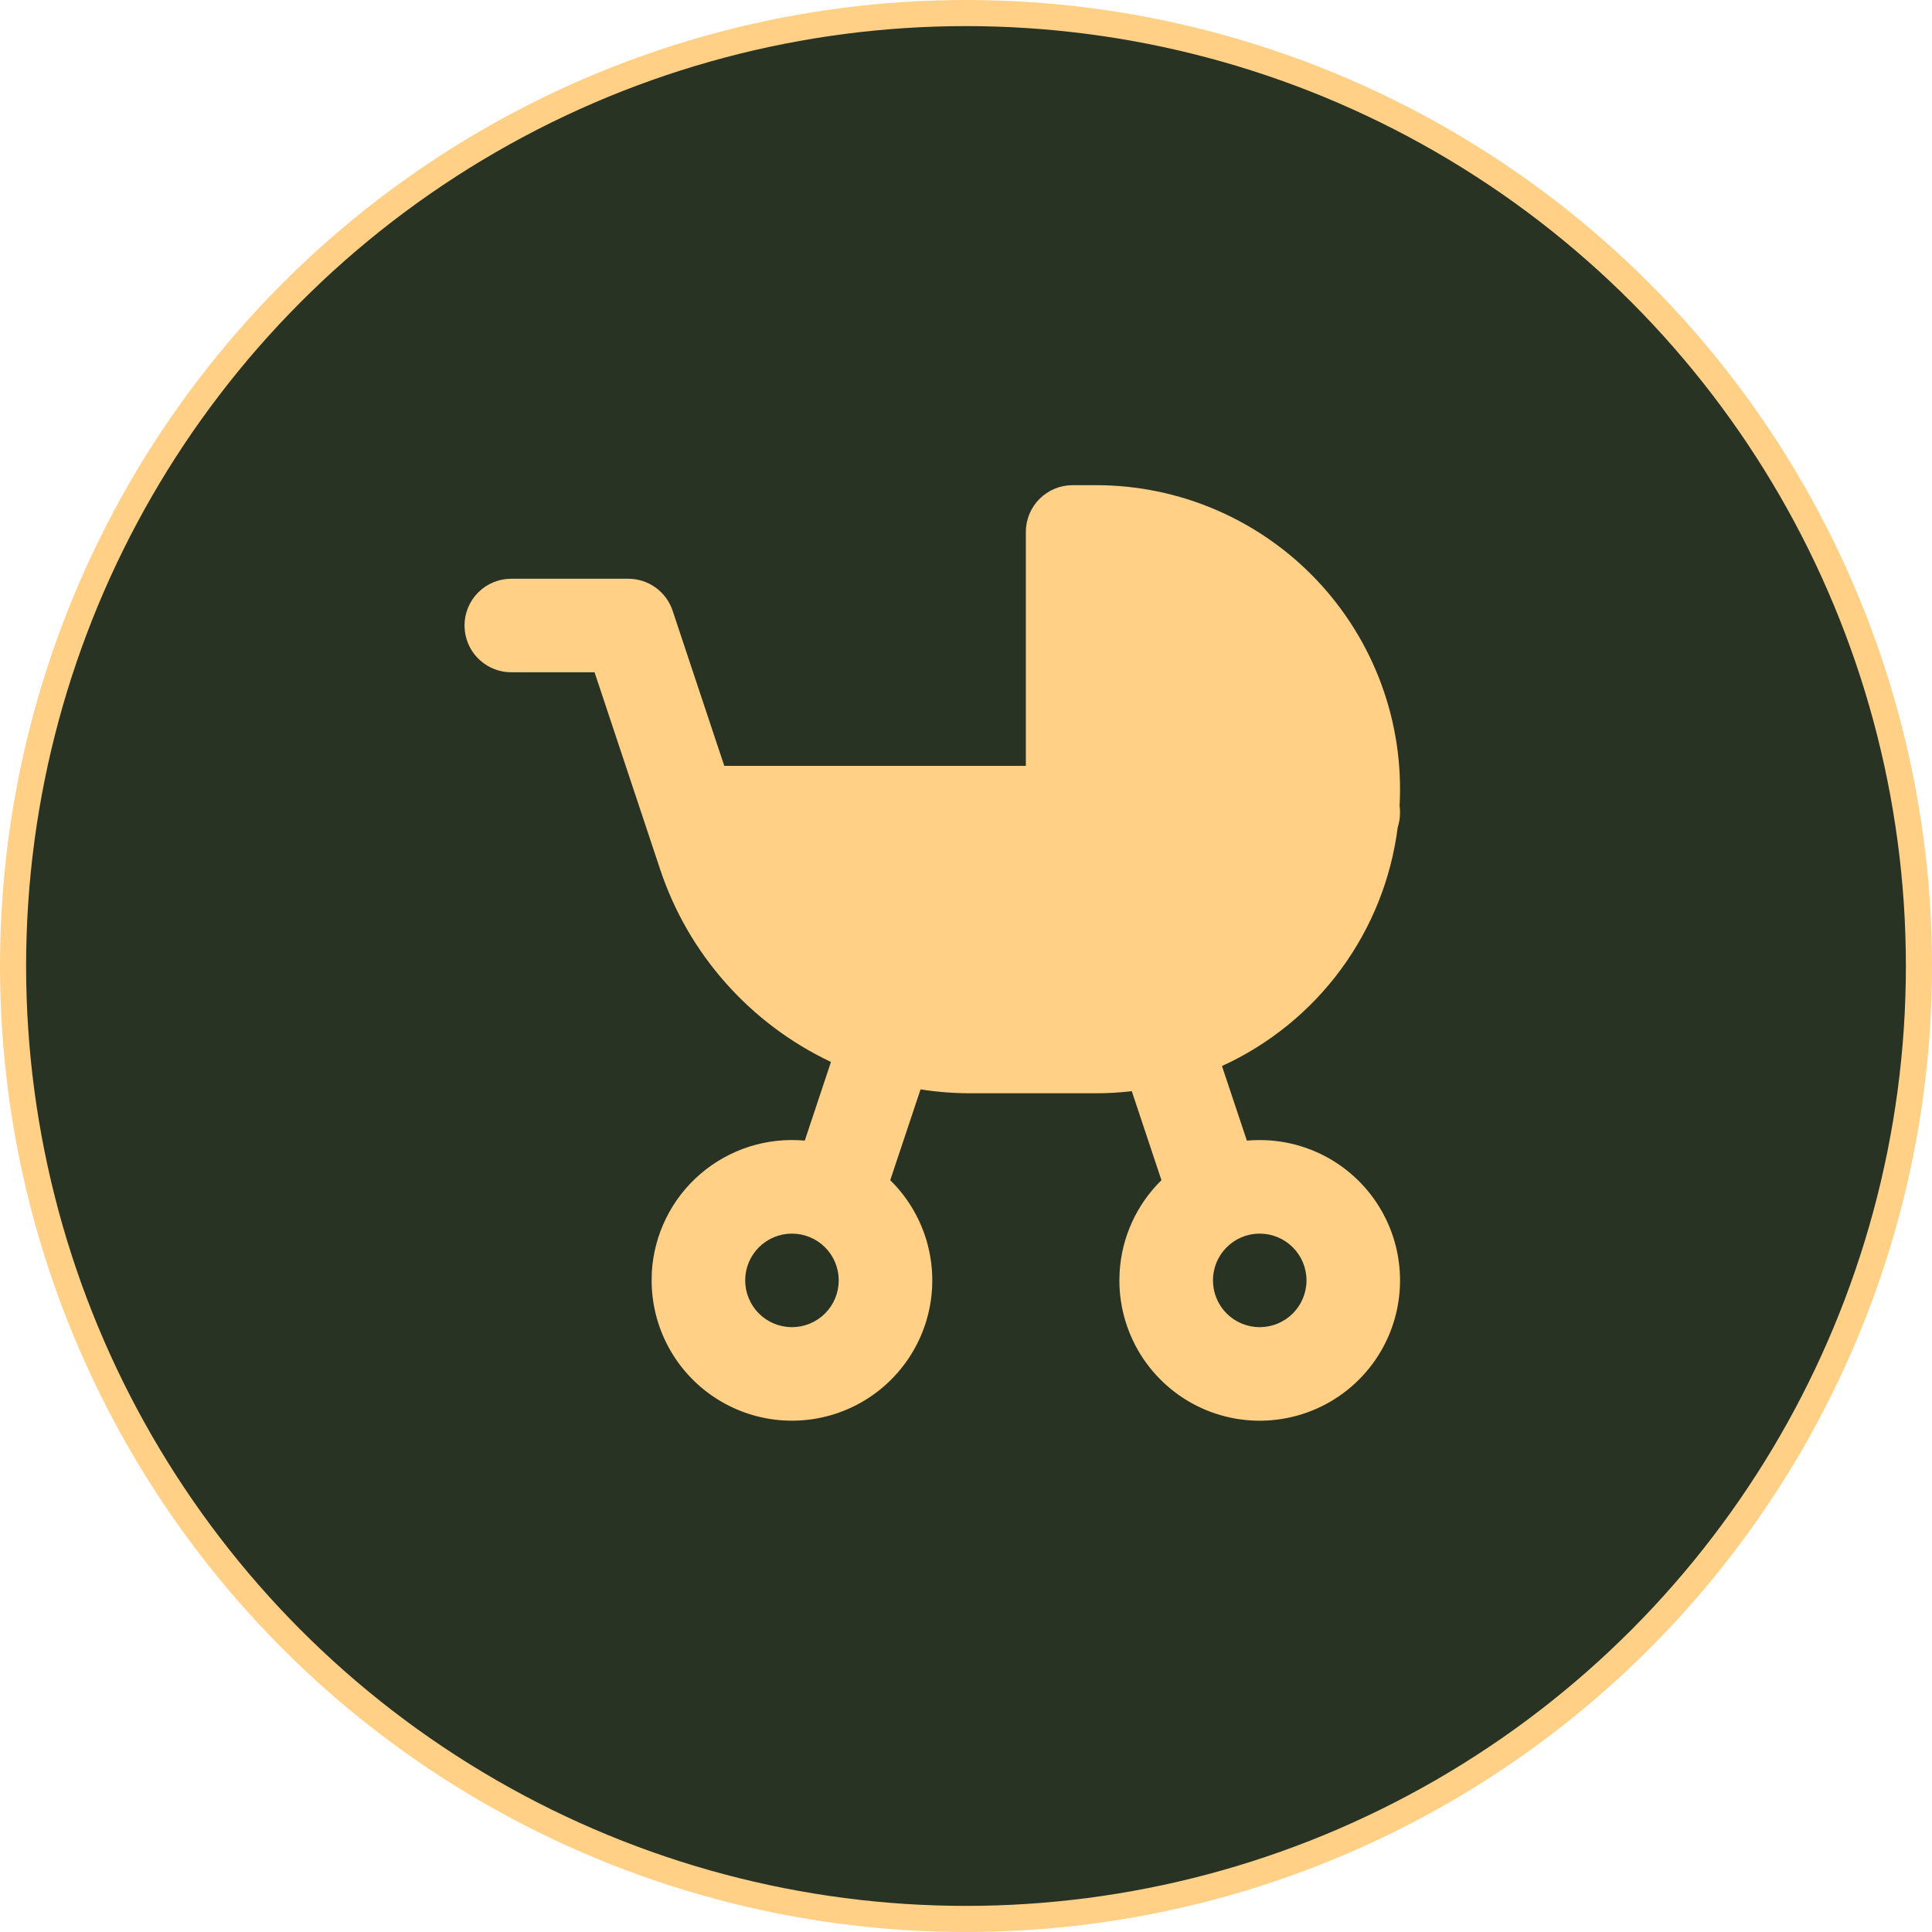 <?xml version="1.0" encoding="UTF-8"?> <svg xmlns="http://www.w3.org/2000/svg" width="74" height="74" viewBox="0 0 74 74" fill="none"><circle cx="37" cy="37" r="36.5" fill="#283323" stroke="#FFD086"></circle><path d="M41.98 18.583C43.563 18.583 45.13 18.906 46.584 19.532C48.038 20.158 49.35 21.074 50.438 22.224C51.526 23.374 52.369 24.734 52.914 26.221C53.459 27.707 53.695 29.29 53.607 30.871C53.645 31.145 53.62 31.424 53.536 31.688C53.285 33.659 52.536 35.533 51.358 37.133C50.18 38.733 48.612 40.006 46.804 40.831L47.758 43.688C47.919 43.674 48.083 43.667 48.25 43.667C49.313 43.667 50.353 43.982 51.236 44.572C52.12 45.163 52.809 46.003 53.216 46.985C53.623 47.967 53.729 49.048 53.522 50.09C53.315 51.133 52.803 52.091 52.051 52.842C51.299 53.594 50.342 54.106 49.299 54.313C48.256 54.521 47.176 54.414 46.193 54.008C45.211 53.601 44.372 52.912 43.781 52.028C43.191 51.144 42.875 50.105 42.875 49.042L42.884 48.726C42.962 47.394 43.533 46.139 44.486 45.204L43.35 41.794C42.9 41.848 42.443 41.875 41.98 41.875H37.187C36.533 41.875 35.891 41.825 35.259 41.726L34.098 45.204C34.73 45.825 35.2 46.592 35.464 47.437C35.728 48.283 35.779 49.181 35.613 50.051C35.446 50.922 35.067 51.737 34.509 52.425C33.951 53.114 33.232 53.653 32.415 53.996C31.598 54.34 30.709 54.475 29.827 54.392C28.945 54.308 28.097 54.008 27.359 53.517C26.621 53.027 26.015 52.362 25.597 51.581C25.178 50.8 24.959 49.928 24.959 49.042L24.966 48.726C25.008 48.007 25.195 47.303 25.514 46.657C25.834 46.01 26.28 45.435 26.827 44.965C27.374 44.495 28.009 44.14 28.696 43.92C29.383 43.701 30.107 43.622 30.825 43.688L31.828 40.675C30.296 39.951 28.926 38.924 27.801 37.656C26.676 36.389 25.82 34.906 25.285 33.298L22.773 25.75H19.584C19.145 25.75 18.721 25.589 18.393 25.297C18.065 25.006 17.856 24.604 17.805 24.168L17.792 23.958C17.792 23.483 17.981 23.027 18.317 22.691C18.653 22.355 19.108 22.167 19.584 22.167H24.063C24.439 22.167 24.806 22.285 25.111 22.505C25.416 22.725 25.644 23.035 25.763 23.392L27.741 29.333H39.292V20.375C39.292 19.9 39.481 19.444 39.817 19.108C40.153 18.772 40.608 18.583 41.084 18.583H41.98ZM30.334 47.25C29.858 47.25 29.403 47.439 29.067 47.775C28.731 48.111 28.542 48.566 28.542 49.042C28.542 49.517 28.731 49.973 29.067 50.309C29.403 50.645 29.858 50.833 30.334 50.833C30.809 50.833 31.265 50.645 31.601 50.309C31.937 49.973 32.125 49.517 32.125 49.042C32.125 48.566 31.937 48.111 31.601 47.775C31.265 47.439 30.809 47.25 30.334 47.25ZM48.25 47.25C47.775 47.25 47.319 47.439 46.983 47.775C46.647 48.111 46.459 48.566 46.459 49.042C46.459 49.517 46.647 49.973 46.983 50.309C47.319 50.645 47.775 50.833 48.25 50.833C48.725 50.833 49.181 50.645 49.517 50.309C49.853 49.973 50.042 49.517 50.042 49.042C50.042 48.566 49.853 48.111 49.517 47.775C49.181 47.439 48.725 47.25 48.25 47.25Z" fill="#FFD086"></path></svg> 